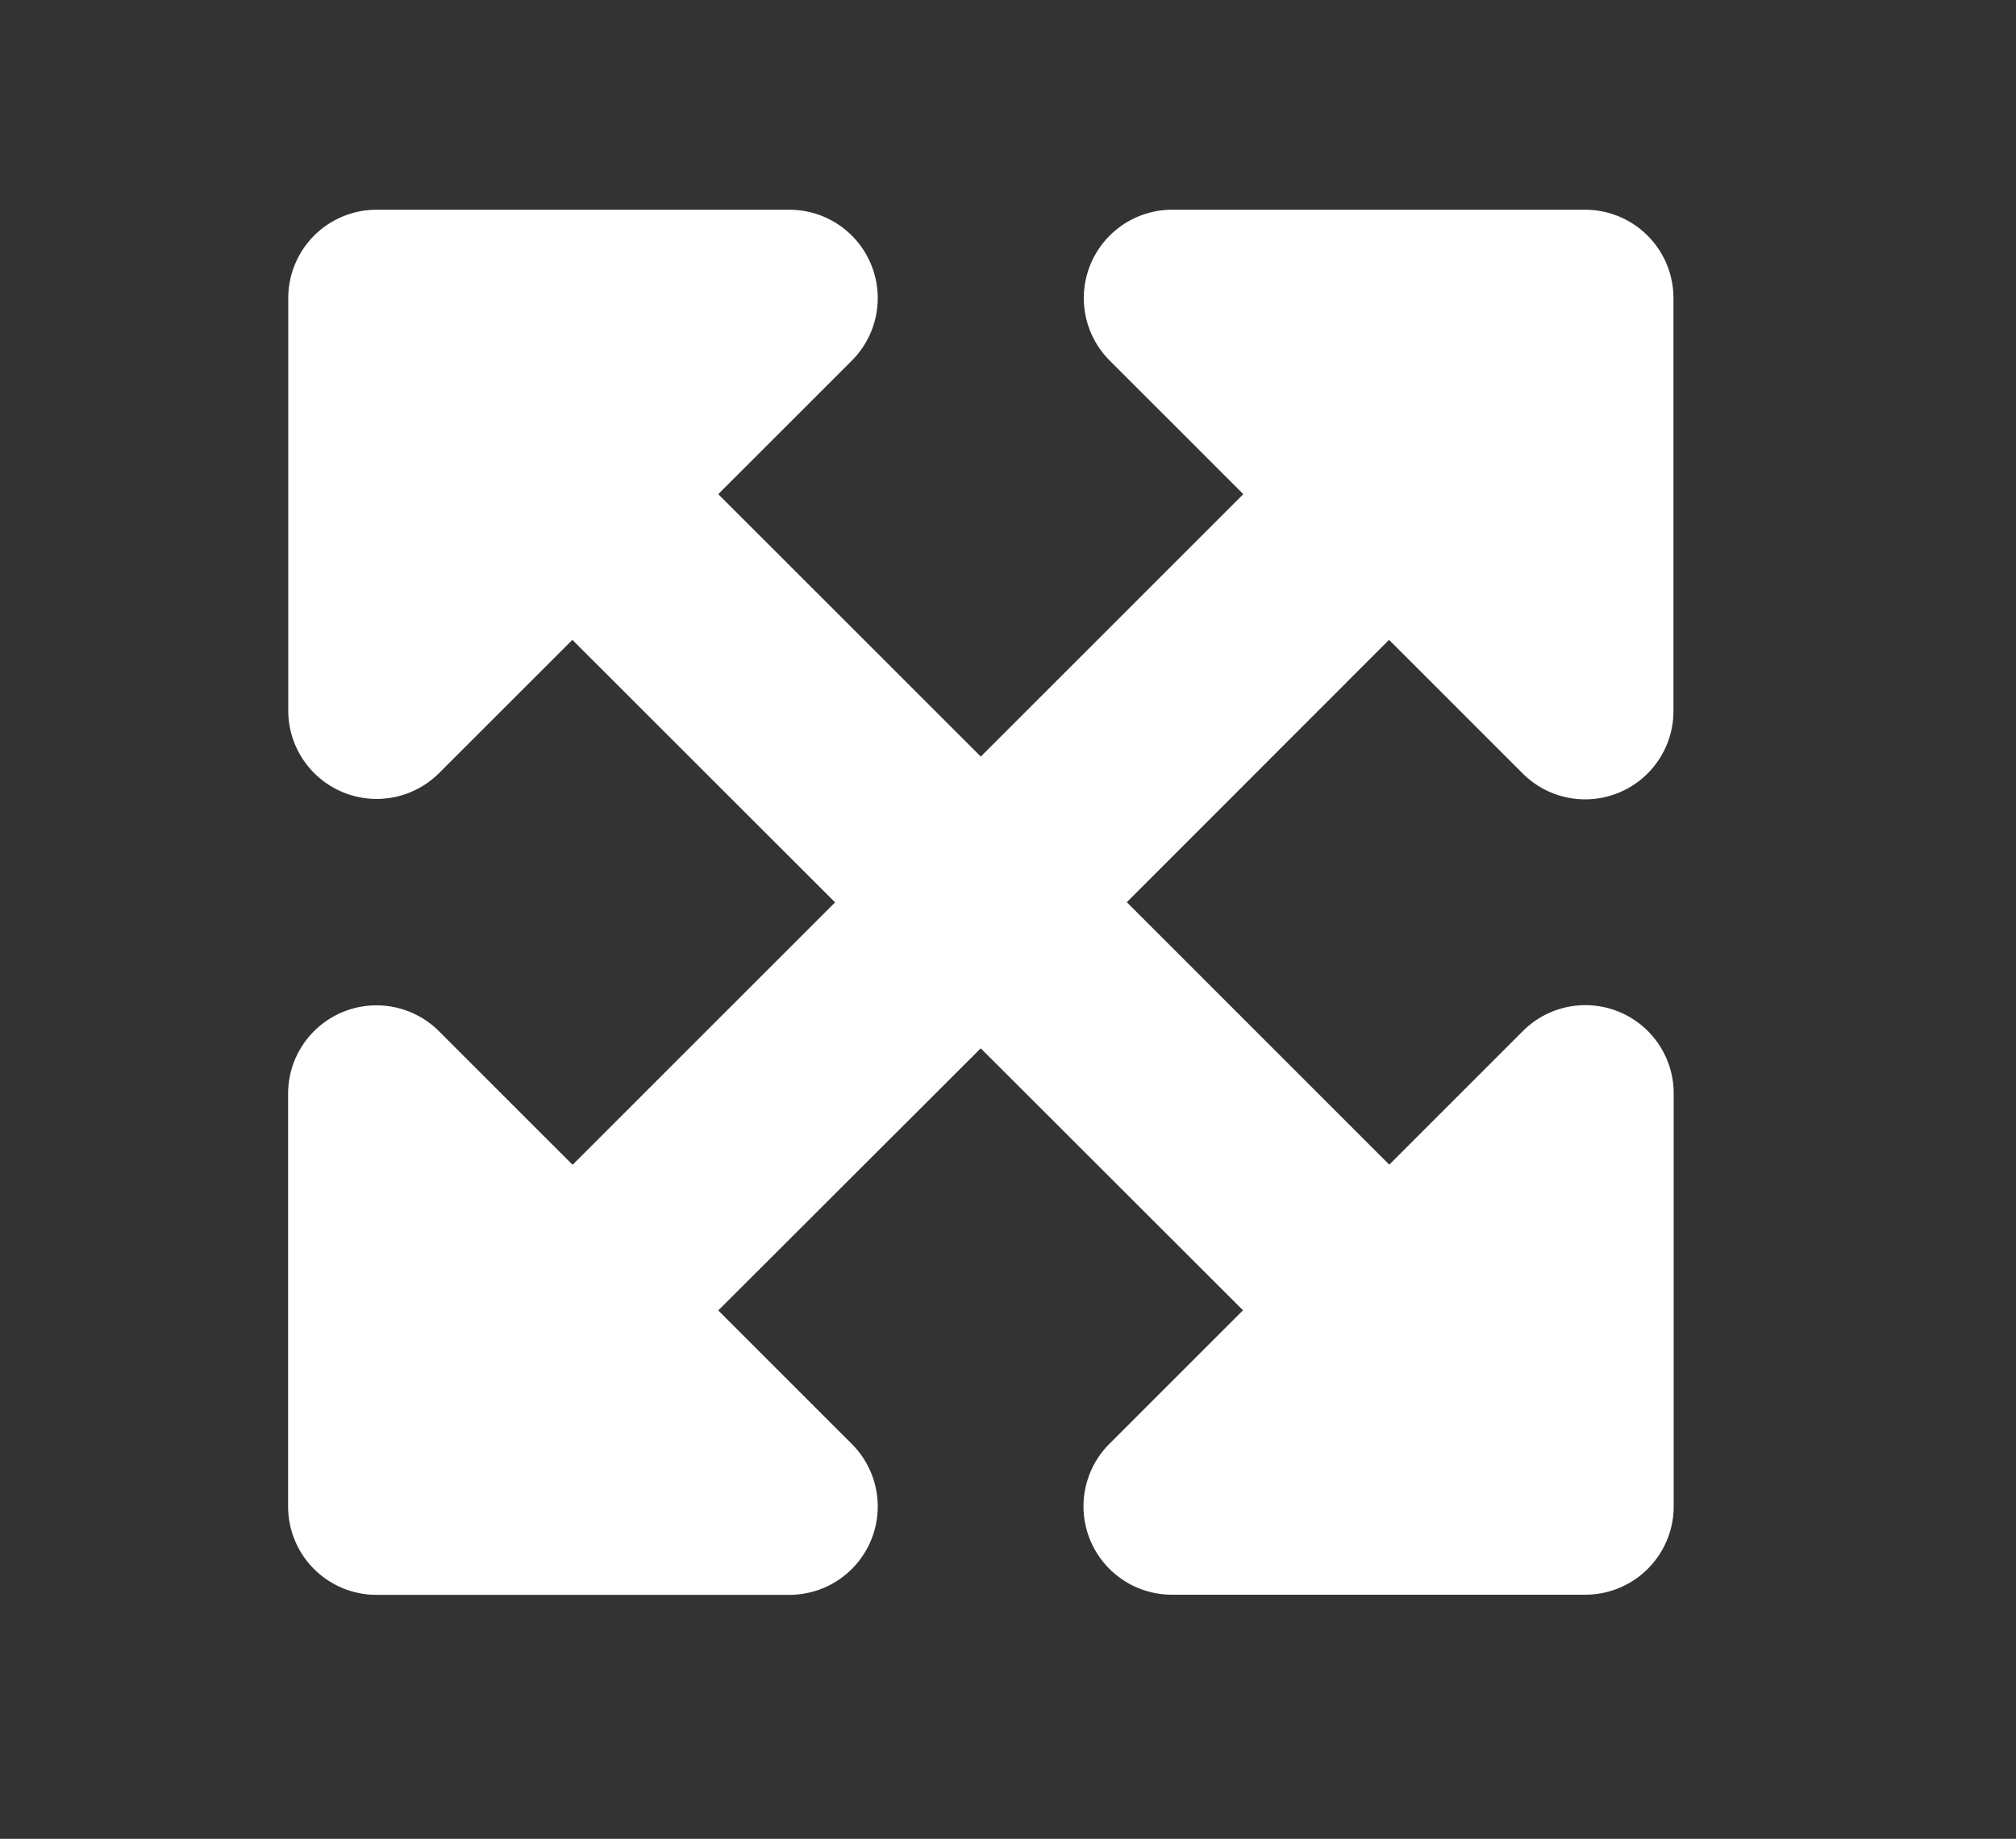 <svg xmlns="http://www.w3.org/2000/svg" width="25.66" height="23.41" viewBox="0 0 25.66 23.41">
  <rect x="0" y="0" width="25.66" height="23.41" fill="#333333" stroke="none"/>
  <g id="button_swap" transform="translate(-4013 -1491)">
    <g id="bluetooth" transform="translate(110 -4)">
      <rect id="矩形_170" data-name="矩形 170" width="25.66" height="23.41" transform="translate(3903 1495)" fill="none"/>
    </g>
    <path id="交叉_1" data-name="交叉 1" d="M21.879,28.256a1.125,1.125,0,0,1-.8-1.921l1.7-1.7L19.441,21.3,16.1,24.637l1.7,1.7a1.125,1.125,0,0,1-.8,1.921h-5.25a1.125,1.125,0,0,1-1.125-1.125v-5.25a1.125,1.125,0,0,1,1.921-.8l1.7,1.7,3.341-3.341L14.243,16.1l-1.7,1.7A1.125,1.125,0,0,1,10.627,17V11.749a1.125,1.125,0,0,1,1.125-1.125H17a1.125,1.125,0,0,1,.8,1.921l-1.7,1.7,3.342,3.341,3.341-3.341-1.7-1.7a1.125,1.125,0,0,1,.8-1.921h5.25a1.125,1.125,0,0,1,1.125,1.125V17a1.124,1.124,0,0,1-1.92.8l-1.7-1.7L21.3,19.44l3.341,3.341,1.7-1.7a1.124,1.124,0,0,1,1.92.8v5.25a1.125,1.125,0,0,1-1.125,1.125Z" transform="translate(4006.042 1483.046)" fill="#fff" stroke="rgba(0,0,0,0)" stroke-width="1"/>
  </g>
</svg>
